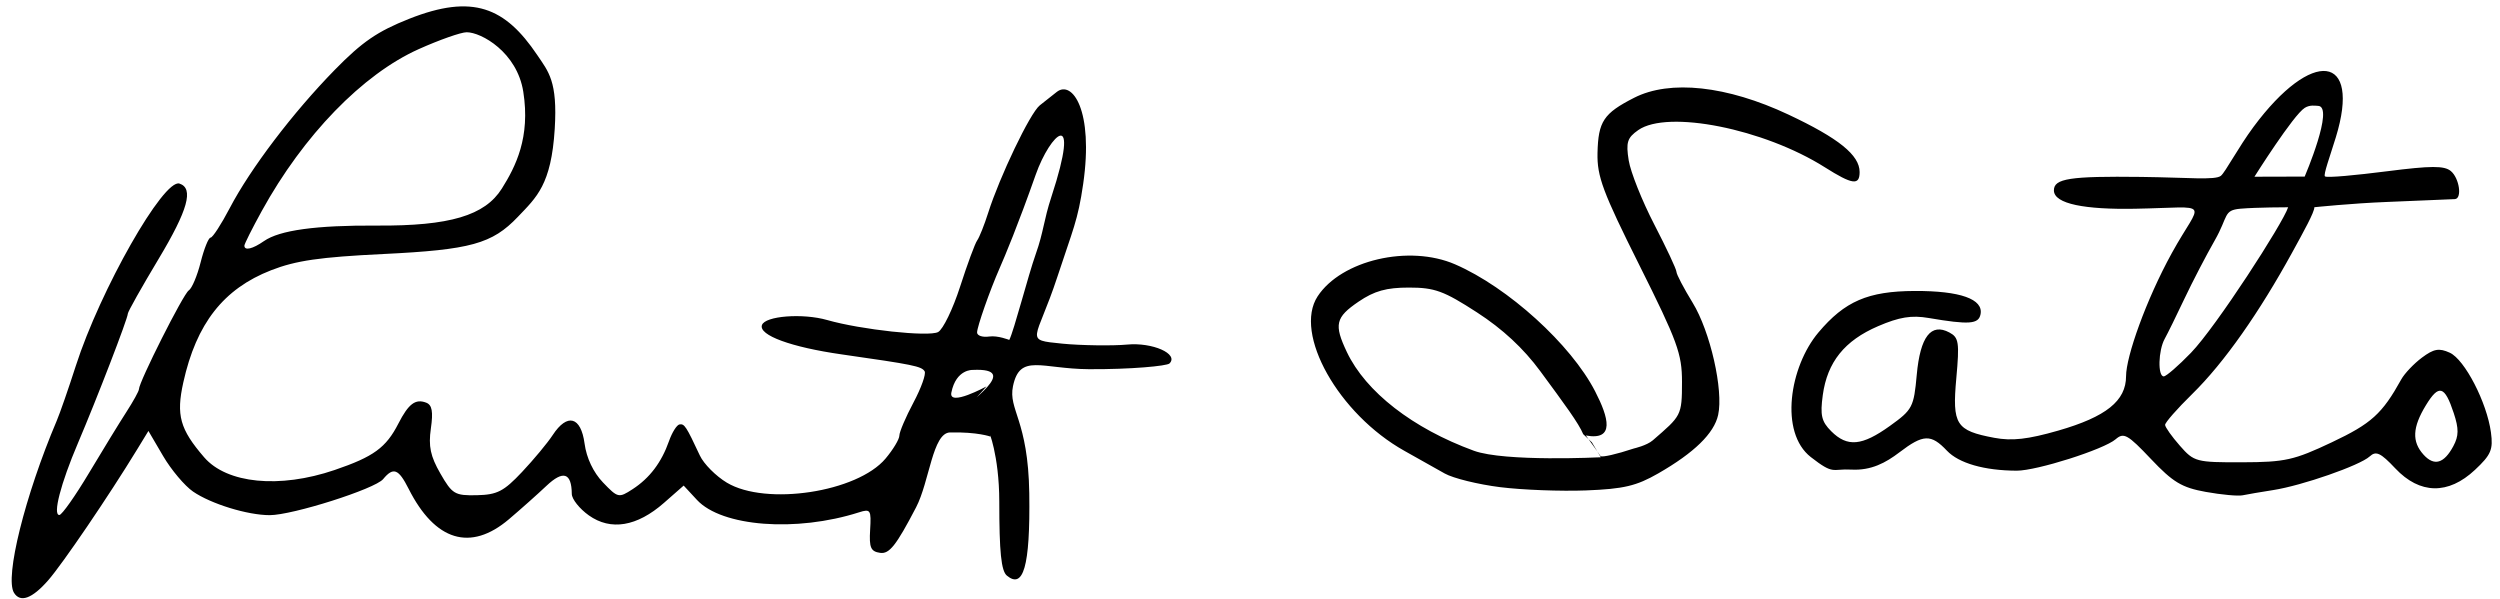 <?xml version="1.0" encoding="UTF-8" standalone="no"?>
<!-- Created with Inkscape (http://www.inkscape.org/) -->

<svg
   xmlns:dc="http://purl.org/dc/elements/1.1/"
   xmlns:cc="http://creativecommons.org/ns#"
   xmlns:rdf="http://www.w3.org/1999/02/22-rdf-syntax-ns#"
   xmlns:svg="http://www.w3.org/2000/svg"
   xmlns="http://www.w3.org/2000/svg"
   xmlns:sodipodi="http://sodipodi.sourceforge.net/DTD/sodipodi-0.dtd"
   xmlns:inkscape="http://www.inkscape.org/namespaces/inkscape"
   id="svg4136"
   version="1.1"
   inkscape:version="0.91 r13725"
   width="563"
   height="135"
   viewBox="0 0 563 135"
   sodipodi:docname="ruth sato signature lg.svg">
  <defs
     id="defs4140" />
  <sodipodi:namedview
     pagecolor="#ffffff"
     bordercolor="#666666"
     borderopacity="1"
     objecttolerance="10"
     gridtolerance="10"
     guidetolerance="10"
     inkscape:pageopacity="0"
     inkscape:pageshadow="2"
     inkscape:window-width="1280"
     inkscape:window-height="781"
     id="namedview4138"
     showgrid="false"
     inkscape:zoom="2"
     inkscape:cx="251.80043"
     inkscape:cy="127.20303"
     inkscape:window-x="-4"
     inkscape:window-y="-4"
     inkscape:window-maximized="1"
     inkscape:current-layer="svg4136" />
  <a
     id="a4179">
    <path
       sodipodi:nodetypes="ssssssscsssssssssssssssssssssssssssscssssscsssssssssssssssssssssssssscsssssssssscsssssscssssssssssssssssssscscssssssssssssssssssssssssssssssssscssssssssssssscsssccscsssssscssccscssssscssssssssssssssssssccssssssccc"
       inkscape:connector-curvature="0"
       id="path4148"
       d="m 3.148,133.49 c -2.114,-3.421 2.473,-21.879 9.625,-38.728 0.73,-1.719 2.661,-7.276 4.292,-12.35 5.504,-17.125 19.789,-42.244 23.355,-41.07 3.262,1.074 1.913,5.94 -4.704,16.969 -3.811,6.352 -6.929,11.901 -6.929,12.331 0,1.06 -6.952,19.098 -11.223,29.12 -3.901,9.153 -5.739,16.268 -4.189,16.214 0.57,-0.02 3.568,-4.272 6.662,-9.448 3.094,-5.177 6.891,-11.373 8.438,-13.769 1.547,-2.396 2.812,-4.691 2.812,-5.1 0,-1.635 10.02,-21.511 11.217,-22.251 0.706,-0.436 1.913,-3.291 2.682,-6.344 0.769,-3.053 1.775,-5.551 2.235,-5.551 0.461,0 2.397,-2.98 4.303,-6.623 4.676,-8.937 14.256,-21.55 23.672,-31.167 6.17,-6.301 9.615,-8.663 16.764,-11.493 14.346,-5.679 21.587,-2.561 28.803,8.131 2.566,3.802 4.625,5.922 3.962,16.656 -0.778,12.597 -4.083,15.388 -8.302,19.817 -5.795,6.083 -10.631,7.417 -30.337,8.373 -14.258,0.692 -19.642,1.471 -25.237,3.654 -10.713,4.18 -16.825,11.985 -19.765,25.239 -1.644,7.411 -0.774,10.547 4.683,16.875 5.124,5.942 16.965,7.101 29.377,2.876 8.788,-2.992 11.59,-5.031 14.37,-10.461 2.286,-4.464 3.845,-5.637 6.262,-4.709 1.33,0.51 1.602,2.008 1.055,5.822 -0.573,3.999 -0.1,6.241 2.139,10.135 2.673,4.649 3.25,4.992 8.223,4.885 4.568,-0.099 6.049,-0.86 10.156,-5.22 2.645,-2.808 5.757,-6.553 6.916,-8.322 3.286,-5.015 6.361,-4.192 7.181,1.922 0.434,3.237 1.968,6.474 4.143,8.744 3.349,3.495 3.551,3.542 6.663,1.523 3.847,-2.495 6.517,-6.022 8.209,-10.839 0.688,-1.958 1.751,-3.646 2.364,-3.751 1.107,-0.19 1.502,0.413 4.579,6.998 0.884,1.892 3.621,4.645 6.082,6.12 8.807,5.275 29.36,2.153 35.739,-5.428 1.711,-2.034 3.111,-4.362 3.111,-5.174 0,-0.812 1.429,-4.161 3.176,-7.442 1.747,-3.281 2.877,-6.449 2.512,-7.039 -0.695,-1.124 -2.521,-1.496 -18.676,-3.805 -11.401,-1.629 -18.711,-4.311 -17.962,-6.591 0.68,-2.07 9.158,-2.73 14.701,-1.145 7.617,2.179 22.87,3.829 24.975,2.703 1.104,-0.591 3.333,-5.195 4.955,-10.231 1.621,-5.036 3.352,-9.72 3.846,-10.407 0.494,-0.688 1.613,-3.5 2.486,-6.25 2.539,-7.995 9.402,-22.42 11.611,-24.166 l 3.81,-3.01 c 3.48,-2.749 8.357,4.107 5.961,20.712 -1.196,8.286 -2.322,10.267 -5.786,20.839 -4.821,14.718 -7.81,14.233 1.103,15.128 4.125,0.414 11.445,0.508 14.539,0.209 5.743,-0.556 11.73,2.098 9.583,4.249 -0.571,0.572 -8.725,1.348 -18.123,1.292 -10.75,-0.064 -15.573,-3.63 -17.123,3.823 -1.105,5.313 3.427,7.585 3.667,24.114 0.245,16.828 -1.413,21.562 -5.045,18.548 -1.274,-1.058 -1.709,-5.293 -1.709,-16.652 0,-10.635 -2.597,-16.514 -2.002,-14.658 0,0 -2.828,-1.061 -9.08,-0.933 -3.955,0.081 -4.618,11.044 -7.659,16.878 -4.471,8.575 -6.019,10.537 -8.082,10.242 -2.127,-0.305 -2.503,-1.17 -2.261,-5.193 0.27,-4.478 0.089,-4.763 -2.5,-3.934 -14.133,4.523 -30.902,3.24 -36.495,-2.793 l -2.997,-3.232 -4.435,3.894 c -6.089,5.346 -11.992,6.326 -16.929,2.81 -2.095,-1.492 -3.819,-3.659 -3.829,-4.815 -0.044,-4.789 -1.933,-5.399 -5.7,-1.838 -2.011,1.901 -5.818,5.291 -8.462,7.533 -8.653,7.341 -16.643,4.914 -22.584,-6.86 -2.279,-4.518 -3.437,-4.957 -5.743,-2.179 -1.837,2.214 -20.409,8.116 -25.537,8.116 -4.985,0 -13.213,-2.53 -17.263,-5.309 -1.888,-1.295 -4.923,-4.897 -6.744,-8.005 l -3.311,-5.65 -2.545,4.169 c -6.411,10.502 -16.795,25.779 -20.035,29.475 -3.623,4.133 -6.275,5.097 -7.696,2.797 z M 215.986,93.386 c 1.474,-2.614 14.379,-10.602 3.095,-10.08 0,0 -3.768,-0.236 -4.835,5.1 -0.657,3.283 7.914,-1.389 7.914,-1.389 0,0 -7.195,8.181 -6.174,6.369 z m 11.301,-16.831 c 1.073,-2.089 4.213,-14.408 5.977,-19.382 1.773,-4.999 1.748,-7.478 3.515,-12.865 6.798,-20.728 -0.243,-14.321 -3.541,-4.959 -4.01,11.384 -6.922,18.317 -8.119,21.037 -2.212,5.027 -5.082,13.21 -5.082,14.487 0,0.721 1.232,1.132 2.739,0.912 1.905,-0.278 4.512,0.769 4.512,0.769 z M 59.446,54.294 c 3.528,-2.459 11.72,-3.582 25.483,-3.494 16.325,0.104 24.269,-2.252 28.084,-8.328 3.111,-4.955 6.458,-11.524 4.831,-21.814 -1.406,-8.895 -9.459,-13.396 -12.752,-13.396 -1.278,0 -6.14,1.712 -10.804,3.805 -12.643,5.672 -25.942,19.389 -35.332,36.44 -2.156,3.916 -3.921,7.432 -3.921,7.812 0,1.191 1.845,0.762 4.409,-1.026 z M 496.737,110.776 c -5.387,-0.973 -7.379,-2.168 -12.332,-7.4 -5.245,-5.539 -6.136,-6.04 -7.95,-4.465 -2.64,2.293 -17.786,7.106 -22.304,7.088 -7.283,-0.029 -13.023,-1.676 -15.707,-4.508 -3.582,-3.78 -5.325,-3.718 -10.691,0.374 -3.063,2.336 -6.345,4.136 -10.856,3.888 -4.385,-0.24 -3.82,1.297 -9.097,-2.815 -7.128,-5.555 -4.785,-20.344 1.698,-28.05 5.933,-7.051 11.179,-9.317 21.672,-9.361 10.259,-0.043 15.535,1.825 14.846,5.257 -0.447,2.227 -2.571,2.377 -11.686,0.826 -3.863,-0.657 -6.595,-0.214 -11.385,1.846 -7.554,3.25 -11.435,8.084 -12.453,15.509 -0.624,4.553 -0.298,5.954 1.896,8.147 3.626,3.626 6.92,3.328 13.217,-1.194 5.094,-3.658 5.385,-4.212 6.047,-11.51 0.779,-8.594 3.212,-11.746 7.354,-9.53 2.121,1.135 2.286,2.23 1.555,10.301 -0.947,10.452 -0.09,11.795 8.562,13.418 3.967,0.744 7.565,0.338 14.389,-1.625 10.786,-3.103 15.276,-6.703 15.276,-12.251 0,-4.4 4.479,-17.131 10.306,-27.729 6.692,-12.173 9.4,-10.302 -8.297,-9.983 -11.107,0.201 -18.259,-1.043 -18.259,-4.142 0,-2.667 3.593,-3.221 19.639,-3.027 10.541,0.128 16.713,0.791 17.971,-0.253 1.011,-0.839 3.912,-6.386 7.331,-10.998 13.228,-17.844 24.317,-16.463 18.554,2.311 -1.327,4.323 -2.846,8.426 -2.46,8.813 0.387,0.387 7.086,-0.265 13.971,-1.142 9.946,-1.268 12.901,-1.278 14.38,-0.05 1.919,1.593 2.59,6.178 0.925,6.318 -0.516,0.043 -7.406,0.332 -15.312,0.641 -7.906,0.309 -16.344,1.186 -16.344,1.186 0.003,1.136 -2.382,5.428 -5.025,10.244 -7.302,13.304 -15.203,24.69 -22.525,31.859 -3.358,3.288 -6.088,6.403 -6.066,6.923 0.022,0.519 1.523,2.631 3.337,4.694 3.187,3.625 3.655,3.749 14.023,3.72 9.675,-0.027 11.654,-0.469 20.2,-4.508 8.898,-4.205 11.336,-6.414 15.622,-14.155 0.741,-1.338 2.834,-3.542 4.651,-4.899 2.682,-2.002 3.865,-2.212 6.275,-1.114 3.366,1.534 8.364,11.208 9.273,17.951 0.523,3.875 0.027,5.037 -3.595,8.432 -6.022,5.644 -12.419,5.526 -17.943,-0.332 -3.329,-3.53 -4.341,-4.001 -5.773,-2.688 -2.211,2.028 -15.208,6.557 -21.736,7.573 -2.75,0.428 -5.844,0.956 -6.875,1.174 -1.031,0.217 -4.766,-0.127 -8.3,-0.765 z m 55.765,-10.323 c 1.227,-2.293 1.246,-3.899 0.085,-7.416 -2.046,-6.199 -3.352,-6.568 -6.275,-1.774 -3.036,4.98 -3.19,8.192 -0.531,11.129 2.396,2.647 4.609,2.009 6.722,-1.939 z m -59.096,-21.003 c 5.666,-5.856 20.788,-29.283 21.881,-32.773 0,0 -7.063,0.005 -10.729,0.323 -3.912,0.339 -2.681,1.68 -5.8,7.138 -1.964,3.438 -5.033,9.344 -6.82,13.125 -1.787,3.781 -3.789,7.852 -4.45,9.046 -1.449,2.619 -1.595,8.454 -0.212,8.454 0.544,0 3.303,-2.391 6.13,-5.312 z M 519.016,39.766 c 0,0 6.763,-15.799 3.016,-15.925 -0.673,-0.023 -1.823,-0.276 -2.993,0.444 -2.568,1.581 -11.339,15.512 -11.339,15.512 z m -181.164,69.946 c -4.982,-0.623 -10.607,-2.009 -12.5,-3.081 -1.893,-1.072 -5.972,-3.364 -9.066,-5.094 -14.856,-8.305 -25.04,-26.429 -19.556,-34.8 5.341,-8.152 20.596,-11.704 30.958,-7.208 11.921,5.172 26.094,18.028 31.539,28.608 3.054,5.935 4.511,11.146 -2.094,9.934 0,0 2.915,4.007 3.322,4.665 0.495,0.242 3.446,-0.397 7.521,-1.746 0,0 2.877,-0.653 4.233,-1.829 6.378,-5.534 6.577,-5.481 6.577,-13.163 0,-6.321 -1.024,-9.126 -9.583,-26.246 -8.265,-16.533 -9.564,-20.013 -9.444,-25.307 0.162,-7.098 1.367,-8.914 8.244,-12.423 8.076,-4.12 20.912,-2.724 34.743,3.778 11.324,5.324 16.04,9.13 16.04,12.945 0,3.075 -1.617,2.853 -7.837,-1.076 -13.736,-8.678 -35.414,-12.996 -42.018,-8.37 -2.476,1.734 -2.797,2.754 -2.147,6.819 0.42,2.629 3.012,9.123 5.758,14.431 2.747,5.308 4.994,10.106 4.994,10.662 0,0.556 1.642,3.692 3.65,6.968 3.964,6.47 6.966,19.683 5.74,25.266 -0.911,4.146 -5.381,8.509 -13.489,13.165 -4.924,2.828 -7.782,3.502 -16.25,3.832 -5.651,0.22 -14.352,-0.109 -19.334,-0.732 z m 20.631,-10.111 -1.946,-1.827 c -1.021,-2.47 -4.152,-6.692 -9.657,-14.17 -3.801,-5.163 -8.484,-9.512 -14.281,-13.263 -7.473,-4.834 -9.519,-5.58 -15.304,-5.58 -5.089,0 -7.789,0.754 -11.344,3.17 -5.204,3.537 -5.579,5.152 -2.633,11.36 4.251,8.958 14.843,17.188 28.593,22.215 6.966,2.547 28.587,1.471 28.587,1.471 z"
       style="fill:#000000" />
  </a>
</svg>
